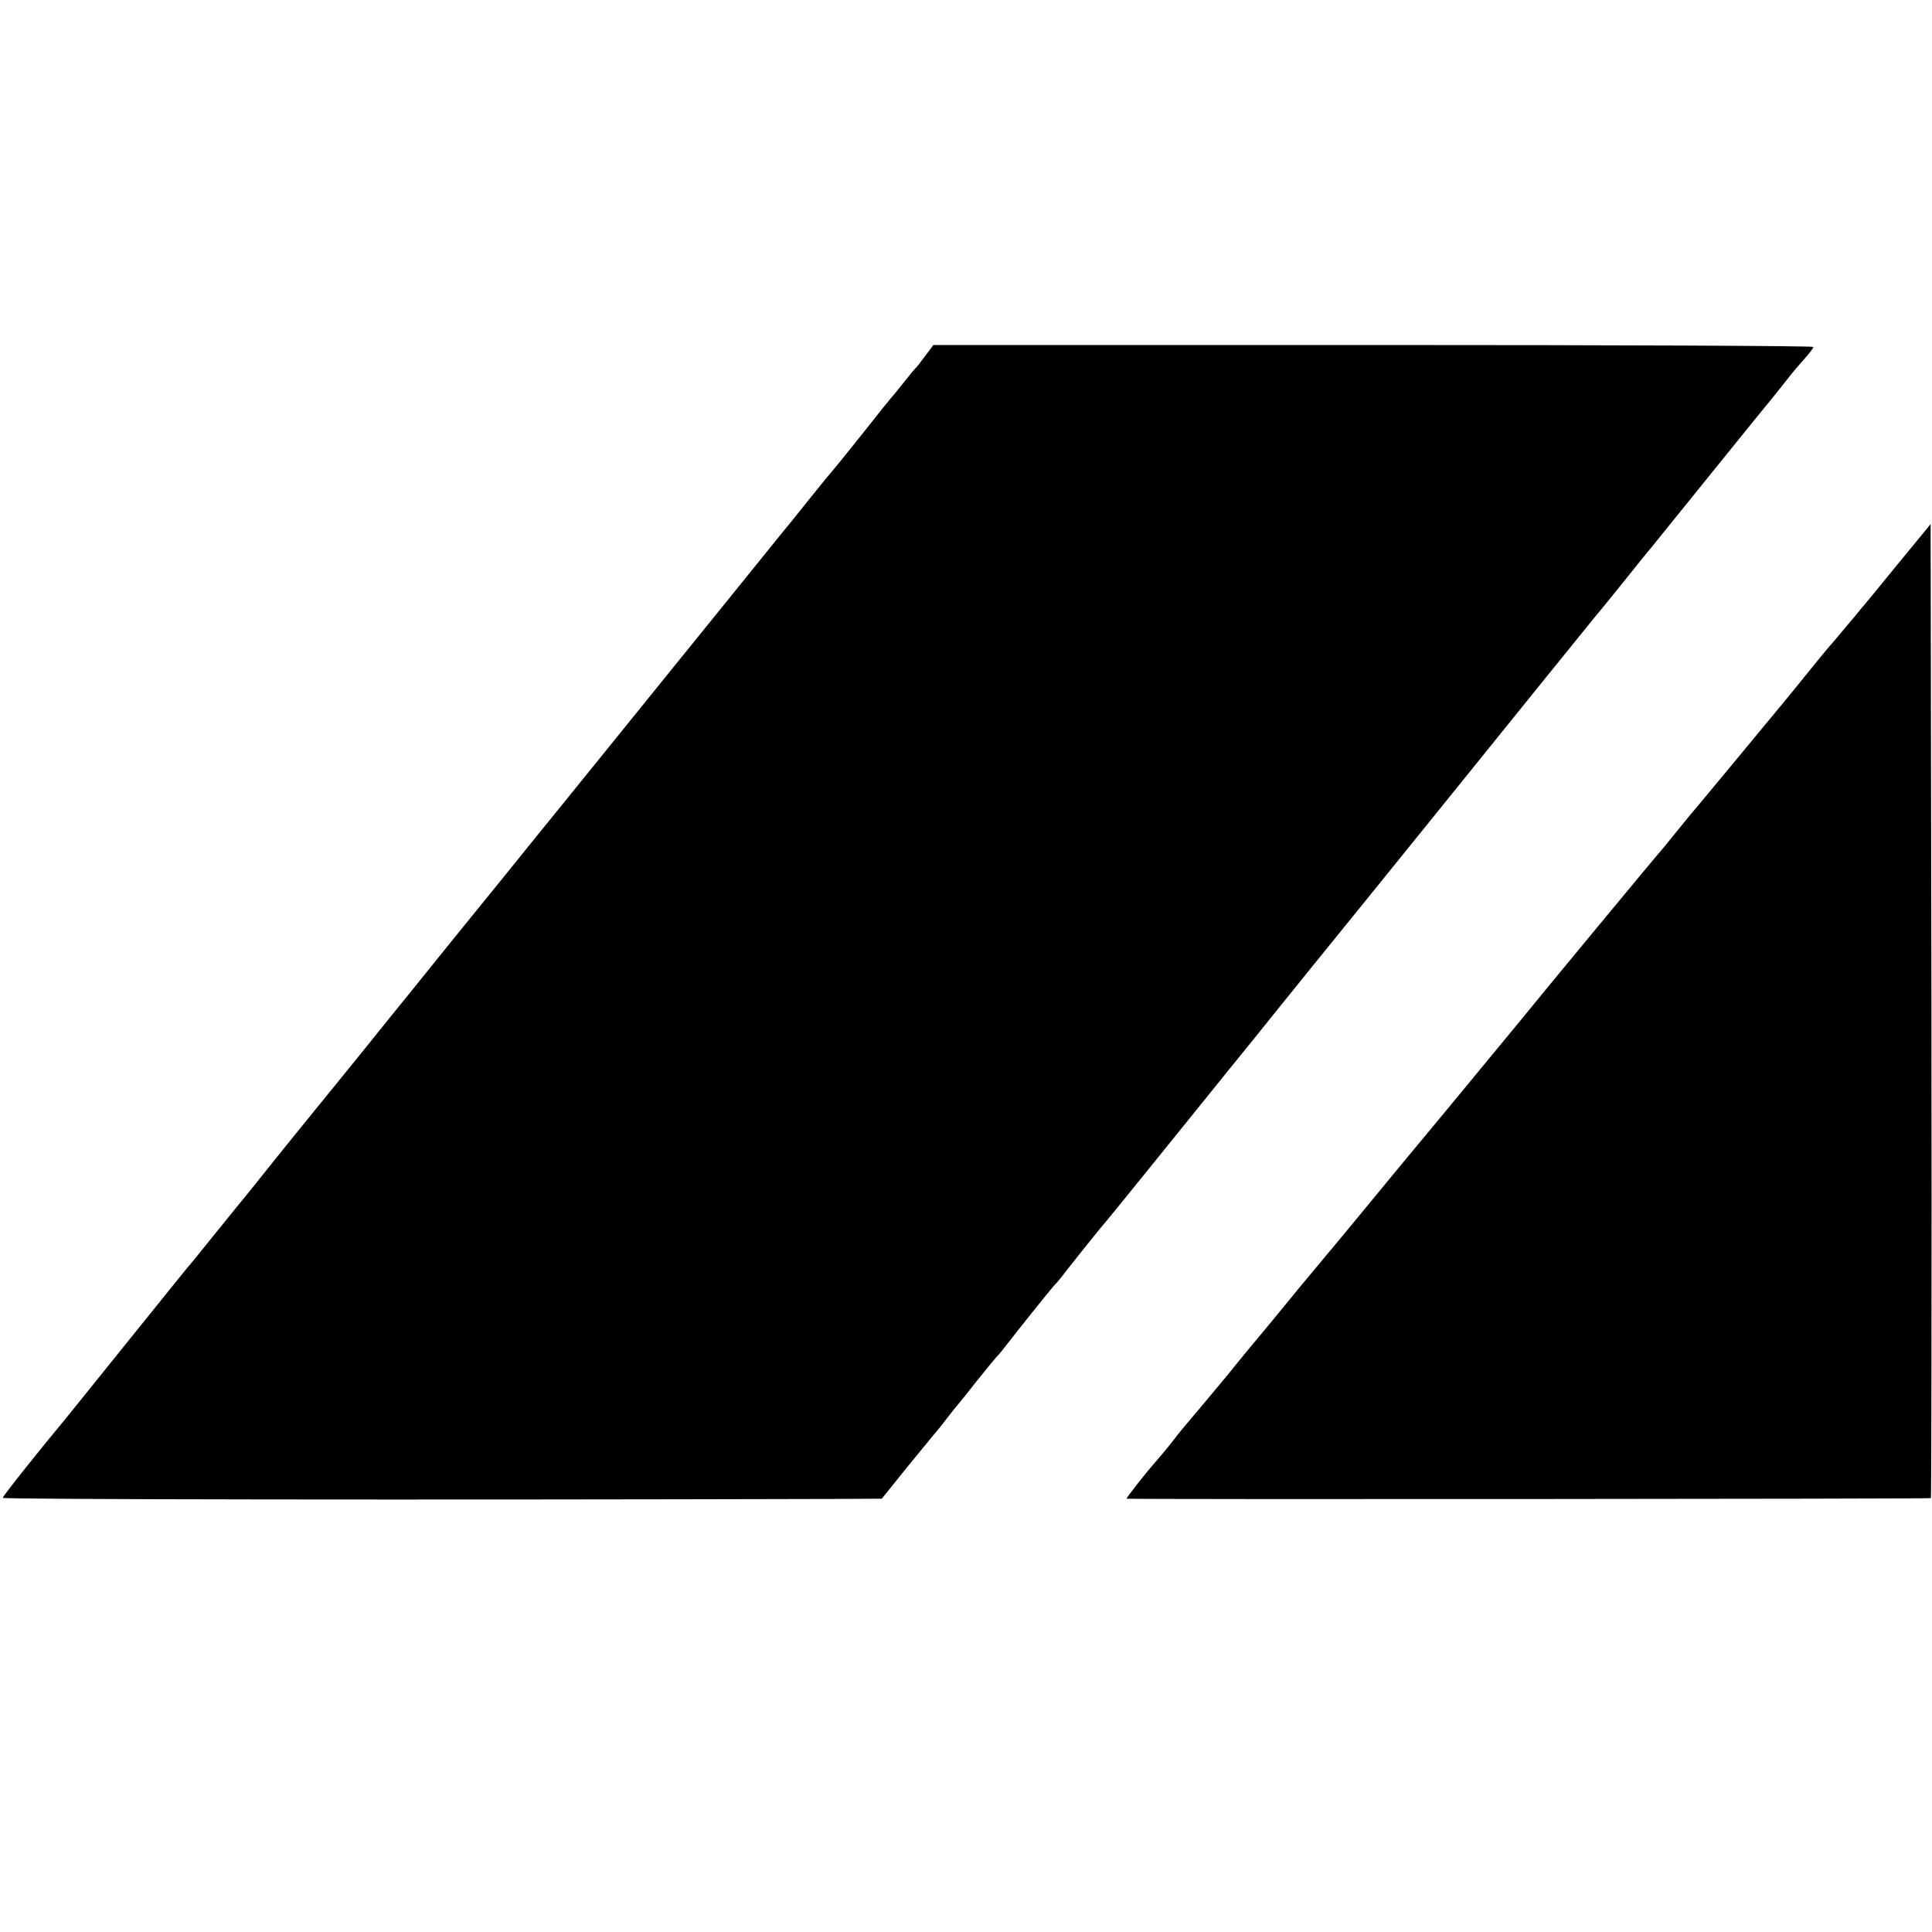 <?xml version="1.0" standalone="no"?>
<!DOCTYPE svg PUBLIC "-//W3C//DTD SVG 20010904//EN"
 "http://www.w3.org/TR/2001/REC-SVG-20010904/DTD/svg10.dtd">
<svg version="1.0" xmlns="http://www.w3.org/2000/svg"
 width="700pt" height="700pt" viewBox="0 0 700 700"
 preserveAspectRatio="xMidYMid meet">
<g transform="translate(0,700) scale(0.1,-0.1)"
fill="#000000" stroke="none">
<path d="M3354 5713 c-15 -21 -30 -40 -33 -43 -4 -3 -24 -27 -46 -55 -21 -27
-42 -52 -45 -55 -3 -3 -50 -61 -104 -130 -55 -69 -102 -127 -105 -130 -3 -3
-42 -50 -86 -105 -44 -55 -87 -109 -97 -120 -33 -41 -162 -201 -473 -585 -176
-217 -361 -447 -413 -510 -51 -63 -106 -131 -121 -150 -16 -19 -110 -136 -211
-260 -100 -124 -194 -241 -210 -260 -92 -115 -227 -281 -255 -315 -79 -97
-160 -197 -217 -269 -13 -16 -45 -57 -73 -90 -27 -34 -77 -95 -110 -136 -33
-41 -62 -77 -65 -80 -5 -5 -39 -47 -303 -375 -71 -88 -136 -169 -145 -180
-105 -126 -232 -286 -232 -292 0 -6 1513 -8 3005 -4 l180 1 90 112 c50 61 95
116 100 122 6 6 26 31 45 56 19 25 37 47 40 50 3 3 32 39 64 80 33 41 67 83
75 92 9 9 21 23 26 30 43 56 171 216 184 230 9 9 21 23 26 30 18 24 129 163
146 183 10 11 80 97 156 191 76 94 210 260 298 369 88 108 169 209 180 223 11
14 70 86 130 161 61 75 302 372 535 661 233 289 453 561 489 605 37 44 93 114
126 155 33 41 67 84 77 95 20 25 328 406 371 459 18 22 46 56 62 76 17 20 43
54 60 75 16 21 44 54 62 74 18 20 33 39 33 44 0 4 -717 7 -1594 7 l-1594 0
-28 -37z"/>
<path d="M6875 4955 c-66 -81 -124 -152 -130 -158 -5 -7 -32 -39 -60 -72 -27
-33 -52 -62 -55 -65 -3 -3 -23 -27 -45 -54 -103 -128 -144 -177 -194 -237 -29
-35 -68 -82 -86 -104 -69 -83 -158 -191 -179 -215 -11 -14 -39 -47 -61 -75
-22 -27 -42 -52 -45 -55 -7 -6 -462 -556 -500 -604 -14 -17 -135 -164 -269
-326 -135 -162 -285 -344 -335 -405 -50 -60 -98 -119 -108 -130 -9 -11 -56
-67 -104 -125 -47 -58 -101 -123 -119 -145 -19 -22 -82 -98 -140 -170 -59 -71
-119 -143 -134 -160 -14 -16 -42 -50 -61 -75 -19 -25 -47 -58 -62 -75 -37 -42
-110 -135 -106 -135 26 -3 2911 -1 2914 2 2 3 3 798 2 1767 l-3 1762 -120
-146z"/>
</g>
</svg>
